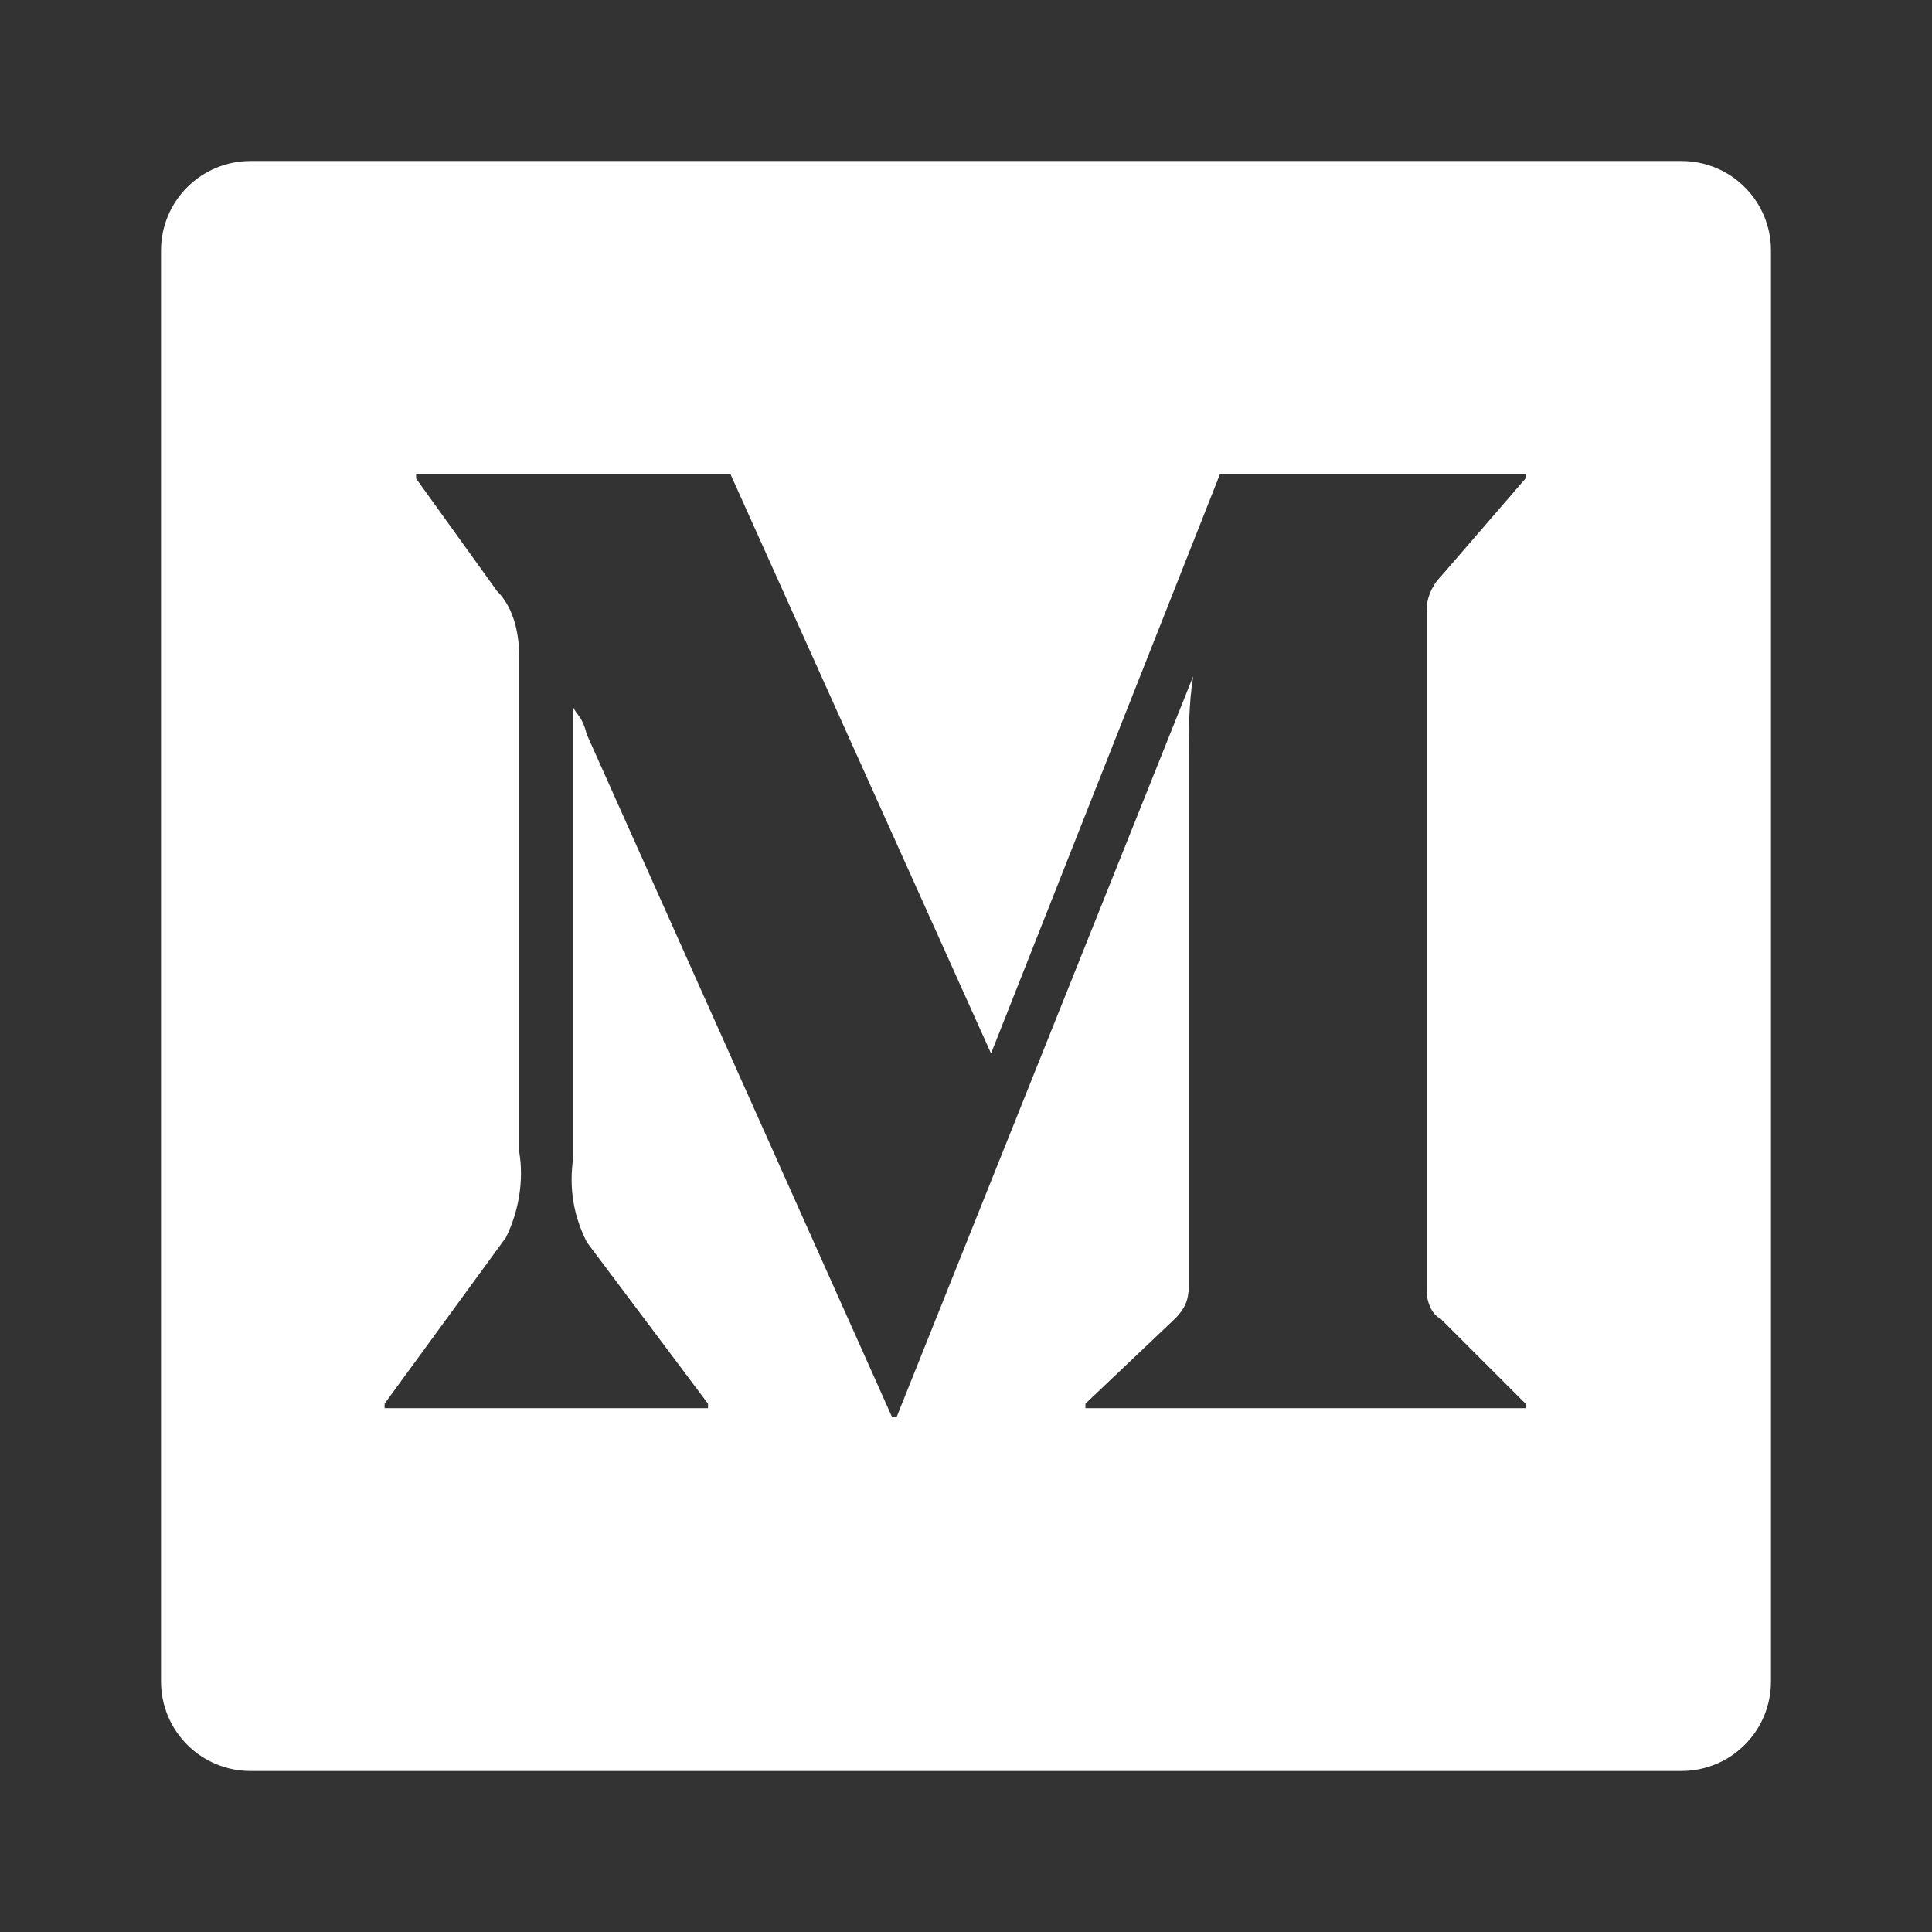 <svg width="32" height="32" viewBox="0 0 32 32" fill="none" xmlns="http://www.w3.org/2000/svg">
<rect x="0" y="0" width="32" height="32" fill="#333333" stroke="none"/>
<path d="M4.148 2.667H27.852C28.245 2.667 28.622 2.823 28.899 3.101C29.177 3.378 29.333 3.755 29.333 4.148V27.852C29.333 28.245 29.177 28.622 28.899 28.899C28.622 29.177 28.245 29.333 27.852 29.333H4.148C3.755 29.333 3.378 29.177 3.101 28.899C2.823 28.622 2.667 28.245 2.667 27.852V4.148C2.667 3.755 2.823 3.378 3.101 3.101C3.378 2.823 3.755 2.667 4.148 2.667ZM23.852 21.837C23.704 21.763 23.63 21.541 23.63 21.391V10.083C23.63 9.935 23.704 9.713 23.852 9.563L25.267 7.926V7.852H20.207L16.415 17.449L12.098 7.852H6.892V7.926L8.23 9.787C8.527 10.083 8.601 10.53 8.601 10.902V19.084C8.676 19.532 8.601 20.052 8.379 20.498L6.37 23.25V23.324H11.727V23.25L9.719 20.573C9.496 20.126 9.421 19.68 9.496 19.16V11.719C9.57 11.867 9.644 11.867 9.719 12.164L14.776 23.473H14.85L19.763 11.2C19.689 11.644 19.689 12.166 19.689 12.539V21.317C19.689 21.539 19.615 21.687 19.467 21.837L17.978 23.25V23.324H25.268V23.25L23.855 21.837H23.852Z" fill="white"/>
</svg>
